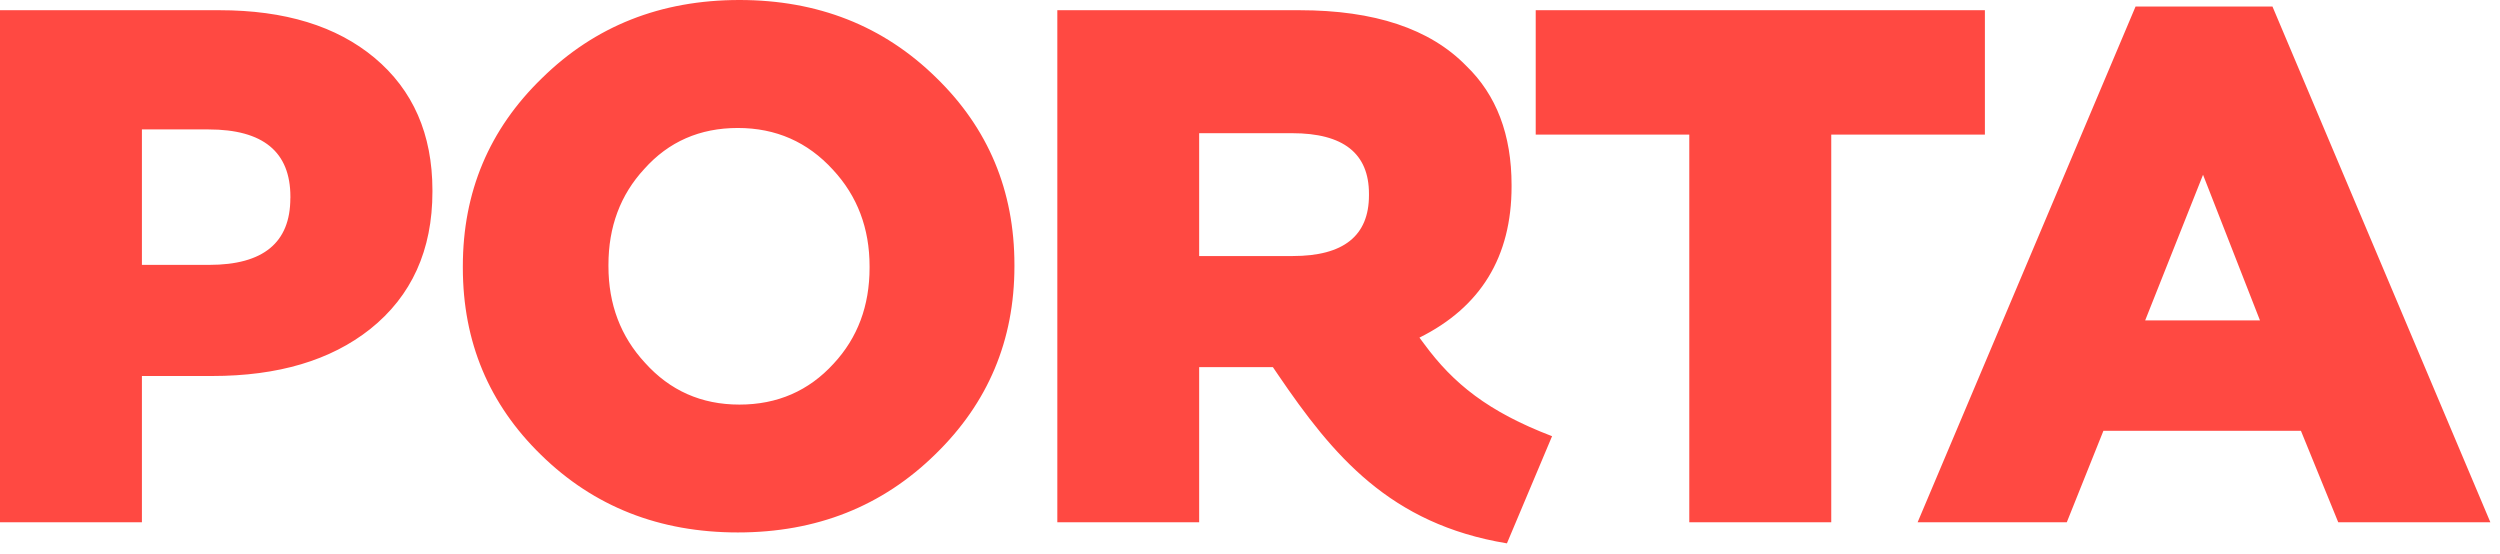 <?xml version="1.0" encoding="UTF-8"?>
<svg width="140px" height="31px" viewBox="0 0 140 31" version="1.1" xmlns="http://www.w3.org/2000/svg" xmlns:xlink="http://www.w3.org/1999/xlink">
    <title>logo-porta</title>
    <g id="Page-2" stroke="none" stroke-width="1" fill="none" fill-rule="evenodd">
        <g id="uvod" transform="translate(-90, -70)" fill="#FF4942" fill-rule="nonzero">
            <g id="logo-porta" transform="translate(90, 70)">
                <path d="M16.259,11.1 C16.259,13.586 14.745,14.833 11.715,14.833 L7.947,14.833 L7.947,7.248 L11.676,7.248 C14.735,7.248 16.262,8.505 16.262,11.016 L16.262,11.1 L16.259,11.1 Z M20.975,3.238 C18.843,1.457 15.946,0.572 12.291,0.572 L0,0.572 L0,29.248 L7.947,29.248 L7.947,21.056 L11.88,21.056 C15.571,21.056 18.517,20.181 20.729,18.429 C23.05,16.578 24.216,14.008 24.216,10.735 L24.216,10.651 C24.213,7.511 23.131,5.043 20.975,3.238 M48.696,14.995 C48.696,17.123 48.029,18.914 46.687,20.36 C45.296,21.888 43.534,22.657 41.406,22.657 C39.274,22.657 37.515,21.87 36.121,20.318 C34.755,18.843 34.073,17.038 34.073,14.91 L34.073,14.833 C34.073,12.702 34.741,10.911 36.075,9.467 C37.441,7.933 39.19,7.167 41.318,7.167 C43.453,7.167 45.226,7.95 46.648,9.509 C48.014,10.981 48.696,12.786 48.696,14.914 L48.696,14.995 L48.696,14.995 Z M52.422,4.344 C49.472,1.45 45.799,0 41.406,0 C37.006,0 33.318,1.457 30.344,4.383 C27.391,7.248 25.919,10.756 25.919,14.91 L25.919,14.991 C25.919,19.145 27.384,22.636 30.302,25.477 C33.255,28.37 36.928,29.817 41.321,29.817 C45.721,29.817 49.409,28.356 52.383,25.435 C55.329,22.569 56.808,19.061 56.808,14.907 L56.808,14.833 C56.808,10.679 55.343,7.181 52.422,4.344 M111.154,0.572 L86,0.572 L86,7.536 L94.6,7.536 L94.6,29.248 L102.55,29.248 L102.55,7.536 L111.154,7.536 L111.154,0.572 Z M120.129,17.944 L123.37,9.787 L126.559,17.944 L120.129,17.944 Z M127.258,0.365 L119.592,0.365 L107.386,29.248 L115.74,29.248 L117.791,24.125 L128.852,24.125 L130.942,29.248 L139.461,29.248 L127.258,0.365 Z M67.153,7.459 L72.361,7.459 C75.226,7.459 76.662,8.589 76.662,10.854 L76.662,10.935 C76.662,13.204 75.24,14.338 72.399,14.338 L67.153,14.338 L67.153,7.459 L67.153,7.459 Z M79.753,19.261 L79.489,18.907 C82.927,17.196 84.648,14.373 84.648,10.44 L84.648,10.363 C84.648,7.55 83.805,5.32 82.109,3.687 C80.086,1.612 76.975,0.572 72.768,0.572 L59.21,0.572 L59.21,29.248 L67.153,29.248 L67.153,20.561 L71.283,20.561 L71.574,20.989 C74.643,25.501 77.832,29.347 84.388,30.428 L86.916,24.427 C83.334,23.057 81.385,21.481 79.753,19.261" id="Shape"></path>
            </g>
        </g>
    </g>
</svg>